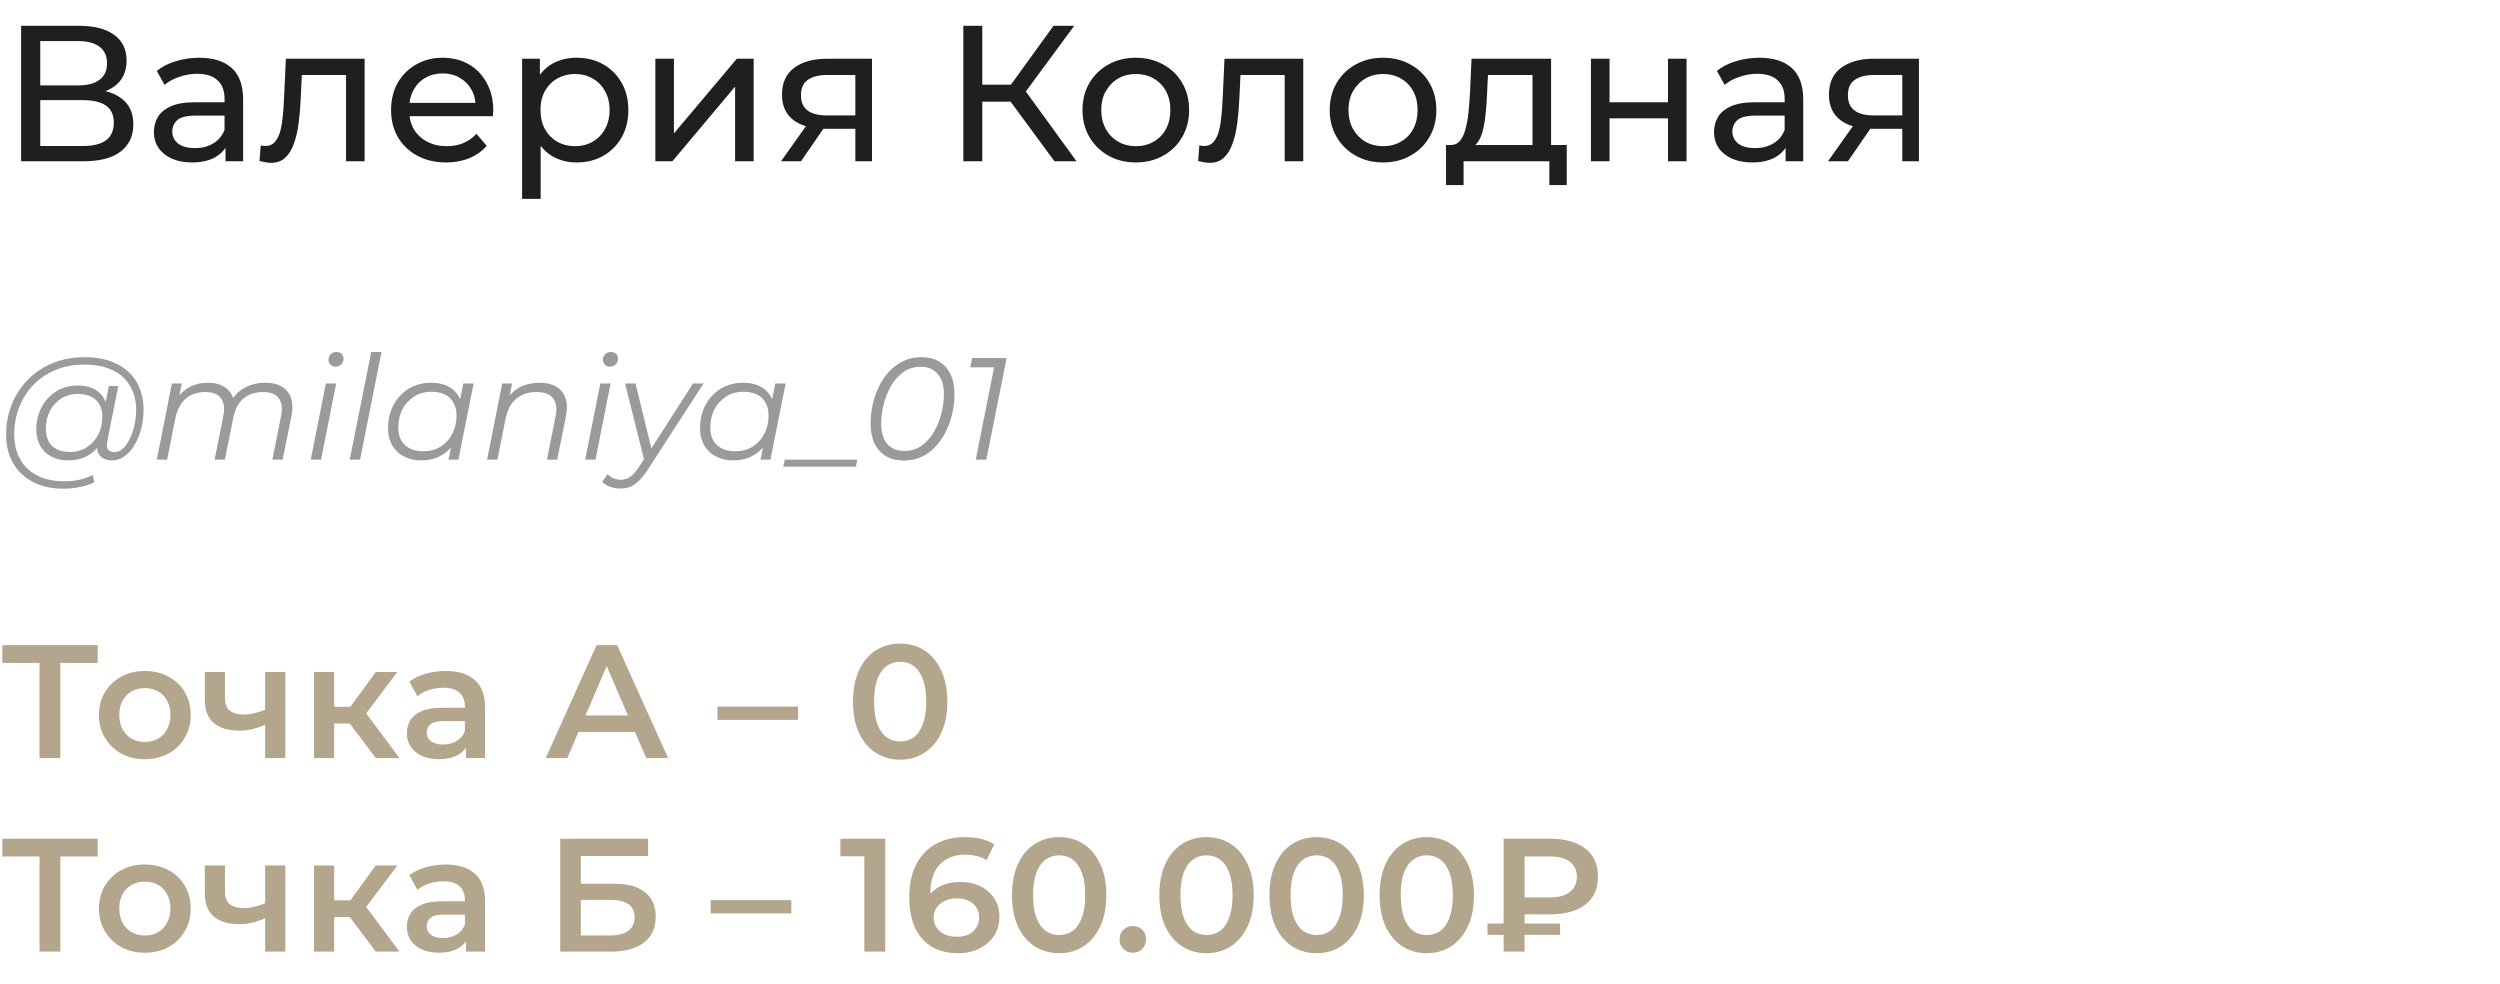 <?xml version="1.0" encoding="UTF-8"?> <svg xmlns="http://www.w3.org/2000/svg" width="310" height="122" viewBox="0 0 310 122" fill="none"><path d="M2.616 20V3.2H9.84C11.664 3.2 13.096 3.568 14.136 4.304C15.176 5.04 15.696 6.112 15.696 7.52C15.696 8.896 15.2 9.952 14.208 10.688C13.216 11.408 11.912 11.768 10.296 11.768L10.728 11.048C12.6 11.048 14.032 11.424 15.024 12.176C16.032 12.912 16.536 13.992 16.536 15.416C16.536 16.856 16.008 17.984 14.952 18.8C13.912 19.6 12.36 20 10.296 20H2.616ZM4.992 18.104H10.248C11.528 18.104 12.488 17.872 13.128 17.408C13.784 16.928 14.112 16.2 14.112 15.224C14.112 14.248 13.784 13.536 13.128 13.088C12.488 12.64 11.528 12.416 10.248 12.416H4.992V18.104ZM4.992 10.592H9.672C10.84 10.592 11.728 10.36 12.336 9.896C12.96 9.432 13.272 8.752 13.272 7.856C13.272 6.944 12.96 6.256 12.336 5.792C11.728 5.328 10.84 5.096 9.672 5.096H4.992V10.592ZM27.962 20V17.312L27.842 16.808V12.224C27.842 11.248 27.554 10.496 26.978 9.968C26.418 9.424 25.57 9.152 24.434 9.152C23.682 9.152 22.946 9.28 22.226 9.536C21.506 9.776 20.898 10.104 20.402 10.52L19.442 8.792C20.098 8.264 20.882 7.864 21.794 7.592C22.722 7.304 23.69 7.16 24.698 7.16C26.442 7.16 27.786 7.584 28.73 8.432C29.674 9.28 30.146 10.576 30.146 12.32V20H27.962ZM23.786 20.144C22.842 20.144 22.01 19.984 21.29 19.664C20.586 19.344 20.042 18.904 19.658 18.344C19.274 17.768 19.082 17.12 19.082 16.4C19.082 15.712 19.242 15.088 19.562 14.528C19.898 13.968 20.434 13.52 21.17 13.184C21.922 12.848 22.93 12.68 24.194 12.68H28.226V14.336H24.29C23.138 14.336 22.362 14.528 21.962 14.912C21.562 15.296 21.362 15.76 21.362 16.304C21.362 16.928 21.61 17.432 22.106 17.816C22.602 18.184 23.29 18.368 24.17 18.368C25.034 18.368 25.786 18.176 26.426 17.792C27.082 17.408 27.554 16.848 27.842 16.112L28.298 17.696C27.994 18.448 27.458 19.048 26.69 19.496C25.922 19.928 24.954 20.144 23.786 20.144ZM32.182 19.976L32.327 18.032C32.438 18.048 32.542 18.064 32.639 18.08C32.734 18.096 32.822 18.104 32.903 18.104C33.414 18.104 33.815 17.928 34.102 17.576C34.407 17.224 34.63 16.76 34.775 16.184C34.919 15.592 35.023 14.928 35.087 14.192C35.151 13.456 35.199 12.72 35.23 11.984L35.447 7.28H45.215V20H42.91V8.624L43.462 9.296H36.934L37.462 8.6L37.294 12.128C37.246 13.248 37.158 14.296 37.031 15.272C36.903 16.248 36.703 17.104 36.431 17.84C36.175 18.576 35.815 19.152 35.35 19.568C34.903 19.984 34.319 20.192 33.599 20.192C33.391 20.192 33.166 20.168 32.926 20.12C32.703 20.088 32.455 20.04 32.182 19.976ZM55.334 20.144C53.974 20.144 52.773 19.864 51.733 19.304C50.709 18.744 49.91 17.976 49.334 17C48.773 16.024 48.493 14.904 48.493 13.64C48.493 12.376 48.766 11.256 49.309 10.28C49.87 9.304 50.63 8.544 51.59 8C52.566 7.44 53.661 7.16 54.877 7.16C56.109 7.16 57.197 7.432 58.142 7.976C59.086 8.52 59.822 9.288 60.349 10.28C60.894 11.256 61.166 12.4 61.166 13.712C61.166 13.808 61.157 13.92 61.142 14.048C61.142 14.176 61.133 14.296 61.117 14.408H50.294V12.752H59.917L58.981 13.328C58.998 12.512 58.83 11.784 58.477 11.144C58.126 10.504 57.638 10.008 57.014 9.656C56.406 9.288 55.694 9.104 54.877 9.104C54.078 9.104 53.365 9.288 52.742 9.656C52.117 10.008 51.63 10.512 51.278 11.168C50.925 11.808 50.749 12.544 50.749 13.376V13.76C50.749 14.608 50.941 15.368 51.325 16.04C51.725 16.696 52.278 17.208 52.981 17.576C53.685 17.944 54.493 18.128 55.406 18.128C56.157 18.128 56.837 18 57.446 17.744C58.069 17.488 58.614 17.104 59.078 16.592L60.349 18.08C59.773 18.752 59.053 19.264 58.19 19.616C57.342 19.968 56.389 20.144 55.334 20.144ZM71.484 20.144C70.428 20.144 69.46 19.904 68.58 19.424C67.716 18.928 67.02 18.2 66.492 17.24C65.98 16.28 65.724 15.08 65.724 13.64C65.724 12.2 65.972 11 66.468 10.04C66.98 9.08 67.668 8.36 68.532 7.88C69.412 7.4 70.396 7.16 71.484 7.16C72.732 7.16 73.836 7.432 74.796 7.976C75.756 8.52 76.516 9.28 77.076 10.256C77.636 11.216 77.916 12.344 77.916 13.64C77.916 14.936 77.636 16.072 77.076 17.048C76.516 18.024 75.756 18.784 74.796 19.328C73.836 19.872 72.732 20.144 71.484 20.144ZM64.74 24.656V7.28H66.948V10.712L66.804 13.664L67.044 16.616V24.656H64.74ZM71.292 18.128C72.108 18.128 72.836 17.944 73.476 17.576C74.132 17.208 74.644 16.688 75.012 16.016C75.396 15.328 75.588 14.536 75.588 13.64C75.588 12.728 75.396 11.944 75.012 11.288C74.644 10.616 74.132 10.096 73.476 9.728C72.836 9.36 72.108 9.176 71.292 9.176C70.492 9.176 69.764 9.36 69.108 9.728C68.468 10.096 67.956 10.616 67.572 11.288C67.204 11.944 67.02 12.728 67.02 13.64C67.02 14.536 67.204 15.328 67.572 16.016C67.956 16.688 68.468 17.208 69.108 17.576C69.764 17.944 70.492 18.128 71.292 18.128ZM81.263 20V7.28H83.567V16.544L91.367 7.28H93.455V20H91.151V10.736L83.375 20H81.263ZM106.063 20V15.536L106.423 15.968H102.367C100.671 15.968 99.343 15.608 98.383 14.888C97.439 14.168 96.967 13.12 96.967 11.744C96.967 10.272 97.471 9.16 98.479 8.408C99.503 7.656 100.863 7.28 102.559 7.28H108.127V20H106.063ZM96.847 20L100.303 15.128H102.679L99.319 20H96.847ZM106.063 14.816V8.648L106.423 9.296H102.631C101.575 9.296 100.759 9.496 100.183 9.896C99.607 10.28 99.319 10.92 99.319 11.816C99.319 13.48 100.391 14.312 102.535 14.312H106.423L106.063 14.816ZM130.756 20L124.66 11.72L126.604 10.52L133.492 20H130.756ZM119.452 20V3.2H121.804V20H119.452ZM121.084 12.608V10.496H126.532V12.608H121.084ZM126.82 11.864L124.612 11.528L130.636 3.2H133.204L126.82 11.864ZM140.852 20.144C139.572 20.144 138.436 19.864 137.444 19.304C136.452 18.744 135.668 17.976 135.092 17C134.516 16.008 134.228 14.888 134.228 13.64C134.228 12.376 134.516 11.256 135.092 10.28C135.668 9.304 136.452 8.544 137.444 8C138.436 7.44 139.572 7.16 140.852 7.16C142.116 7.16 143.244 7.44 144.236 8C145.244 8.544 146.028 9.304 146.588 10.28C147.164 11.24 147.452 12.36 147.452 13.64C147.452 14.904 147.164 16.024 146.588 17C146.028 17.976 145.244 18.744 144.236 19.304C143.244 19.864 142.116 20.144 140.852 20.144ZM140.852 18.128C141.668 18.128 142.396 17.944 143.036 17.576C143.692 17.208 144.204 16.688 144.572 16.016C144.94 15.328 145.124 14.536 145.124 13.64C145.124 12.728 144.94 11.944 144.572 11.288C144.204 10.616 143.692 10.096 143.036 9.728C142.396 9.36 141.668 9.176 140.852 9.176C140.036 9.176 139.308 9.36 138.668 9.728C138.028 10.096 137.516 10.616 137.132 11.288C136.748 11.944 136.556 12.728 136.556 13.64C136.556 14.536 136.748 15.328 137.132 16.016C137.516 16.688 138.028 17.208 138.668 17.576C139.308 17.944 140.036 18.128 140.852 18.128ZM148.573 19.976L148.717 18.032C148.829 18.048 148.933 18.064 149.029 18.08C149.125 18.096 149.213 18.104 149.293 18.104C149.805 18.104 150.205 17.928 150.493 17.576C150.797 17.224 151.021 16.76 151.165 16.184C151.309 15.592 151.413 14.928 151.477 14.192C151.541 13.456 151.589 12.72 151.621 11.984L151.837 7.28H161.605V20H159.301V8.624L159.853 9.296H153.325L153.853 8.6L153.685 12.128C153.637 13.248 153.549 14.296 153.421 15.272C153.293 16.248 153.093 17.104 152.821 17.84C152.565 18.576 152.205 19.152 151.741 19.568C151.293 19.984 150.709 20.192 149.989 20.192C149.781 20.192 149.557 20.168 149.317 20.12C149.093 20.088 148.845 20.04 148.573 19.976ZM171.508 20.144C170.228 20.144 169.092 19.864 168.1 19.304C167.108 18.744 166.324 17.976 165.748 17C165.172 16.008 164.884 14.888 164.884 13.64C164.884 12.376 165.172 11.256 165.748 10.28C166.324 9.304 167.108 8.544 168.1 8C169.092 7.44 170.228 7.16 171.508 7.16C172.772 7.16 173.9 7.44 174.892 8C175.9 8.544 176.684 9.304 177.244 10.28C177.82 11.24 178.108 12.36 178.108 13.64C178.108 14.904 177.82 16.024 177.244 17C176.684 17.976 175.9 18.744 174.892 19.304C173.9 19.864 172.772 20.144 171.508 20.144ZM171.508 18.128C172.324 18.128 173.052 17.944 173.692 17.576C174.348 17.208 174.86 16.688 175.228 16.016C175.596 15.328 175.78 14.536 175.78 13.64C175.78 12.728 175.596 11.944 175.228 11.288C174.86 10.616 174.348 10.096 173.692 9.728C173.052 9.36 172.324 9.176 171.508 9.176C170.692 9.176 169.964 9.36 169.324 9.728C168.684 10.096 168.172 10.616 167.788 11.288C167.404 11.944 167.212 12.728 167.212 13.64C167.212 14.536 167.404 15.328 167.788 16.016C168.172 16.688 168.684 17.208 169.324 17.576C169.964 17.944 170.692 18.128 171.508 18.128ZM190.029 18.92V9.296H184.509L184.389 11.744C184.357 12.544 184.301 13.32 184.221 14.072C184.157 14.808 184.045 15.488 183.885 16.112C183.741 16.736 183.525 17.248 183.237 17.648C182.949 18.048 182.565 18.296 182.085 18.392L179.805 17.984C180.301 18 180.701 17.84 181.005 17.504C181.309 17.152 181.541 16.672 181.701 16.064C181.877 15.456 182.005 14.768 182.085 14C182.165 13.216 182.229 12.408 182.277 11.576L182.469 7.28H192.333V18.92H190.029ZM179.301 22.952V17.984H194.277V22.952H192.117V20H181.485V22.952H179.301ZM197.279 20V7.28H199.583V12.68H206.831V7.28H209.135V20H206.831V14.672H199.583V20H197.279ZM221.415 20V17.312L221.295 16.808V12.224C221.295 11.248 221.007 10.496 220.431 9.968C219.871 9.424 219.023 9.152 217.887 9.152C217.135 9.152 216.399 9.28 215.679 9.536C214.959 9.776 214.351 10.104 213.855 10.52L212.895 8.792C213.551 8.264 214.335 7.864 215.247 7.592C216.175 7.304 217.143 7.16 218.151 7.16C219.895 7.16 221.239 7.584 222.183 8.432C223.127 9.28 223.599 10.576 223.599 12.32V20H221.415ZM217.239 20.144C216.295 20.144 215.463 19.984 214.743 19.664C214.039 19.344 213.495 18.904 213.111 18.344C212.727 17.768 212.535 17.12 212.535 16.4C212.535 15.712 212.695 15.088 213.015 14.528C213.351 13.968 213.887 13.52 214.623 13.184C215.375 12.848 216.383 12.68 217.647 12.68H221.679V14.336H217.743C216.591 14.336 215.815 14.528 215.415 14.912C215.015 15.296 214.815 15.76 214.815 16.304C214.815 16.928 215.063 17.432 215.559 17.816C216.055 18.184 216.743 18.368 217.623 18.368C218.487 18.368 219.239 18.176 219.879 17.792C220.535 17.408 221.007 16.848 221.295 16.112L221.751 17.696C221.447 18.448 220.911 19.048 220.143 19.496C219.375 19.928 218.407 20.144 217.239 20.144ZM235.884 20V15.536L236.244 15.968H232.188C230.492 15.968 229.164 15.608 228.204 14.888C227.26 14.168 226.788 13.12 226.788 11.744C226.788 10.272 227.292 9.16 228.3 8.408C229.324 7.656 230.684 7.28 232.38 7.28H237.948V20H235.884ZM226.668 20L230.124 15.128H232.5L229.14 20H226.668ZM235.884 14.816V8.648L236.244 9.296H232.452C231.396 9.296 230.58 9.496 230.004 9.896C229.428 10.28 229.14 10.92 229.14 11.816C229.14 13.48 230.212 14.312 232.356 14.312H236.244L235.884 14.816Z" fill="#1F1F1F"></path><path d="M7.902 60.6C6.414 60.6 5.136 60.318 4.068 59.754C3 59.19 2.178 58.404 1.602 57.396C1.038 56.388 0.756 55.224 0.756 53.904C0.756 52.596 0.984 51.36 1.44 50.196C1.896 49.032 2.55 48.012 3.402 47.136C4.254 46.248 5.28 45.552 6.48 45.048C7.68 44.544 9.024 44.292 10.512 44.292C12.072 44.292 13.392 44.568 14.472 45.12C15.564 45.66 16.392 46.422 16.956 47.406C17.52 48.378 17.802 49.518 17.802 50.826C17.802 51.654 17.7 52.446 17.496 53.202C17.304 53.946 17.028 54.612 16.668 55.2C16.32 55.776 15.906 56.238 15.426 56.586C14.958 56.922 14.448 57.09 13.896 57.09C13.236 57.09 12.738 56.898 12.402 56.514C12.066 56.13 11.97 55.614 12.114 54.966L12.384 53.67L12.816 52.518L12.942 50.628L13.5 47.874H14.67L13.302 54.714C13.206 55.194 13.242 55.542 13.41 55.758C13.578 55.962 13.836 56.064 14.184 56.064C14.568 56.064 14.922 55.914 15.246 55.614C15.57 55.314 15.852 54.912 16.092 54.408C16.344 53.904 16.536 53.346 16.668 52.734C16.812 52.122 16.884 51.492 16.884 50.844C16.884 49.716 16.638 48.732 16.146 47.892C15.666 47.04 14.946 46.38 13.986 45.912C13.026 45.444 11.832 45.21 10.404 45.21C9.096 45.21 7.908 45.438 6.84 45.894C5.784 46.338 4.878 46.956 4.122 47.748C3.366 48.54 2.784 49.464 2.376 50.52C1.968 51.564 1.764 52.674 1.764 53.85C1.764 55.002 1.998 56.016 2.466 56.892C2.946 57.768 3.648 58.452 4.572 58.944C5.508 59.436 6.648 59.682 7.992 59.682C8.64 59.682 9.264 59.616 9.864 59.484C10.464 59.352 11.01 59.16 11.502 58.908L11.7 59.808C11.184 60.06 10.59 60.252 9.918 60.384C9.258 60.528 8.586 60.6 7.902 60.6ZM8.424 57.09C7.656 57.09 6.972 56.934 6.372 56.622C5.784 56.31 5.322 55.866 4.986 55.29C4.662 54.714 4.5 54.036 4.5 53.256C4.5 52.488 4.626 51.774 4.878 51.114C5.13 50.454 5.484 49.878 5.94 49.386C6.396 48.882 6.936 48.492 7.56 48.216C8.184 47.94 8.874 47.802 9.63 47.802C10.842 47.802 11.772 48.132 12.42 48.792C13.068 49.44 13.398 50.364 13.41 51.564C13.422 52.584 13.23 53.514 12.834 54.354C12.438 55.182 11.868 55.848 11.124 56.352C10.38 56.844 9.48 57.09 8.424 57.09ZM8.676 56.046C9.456 56.046 10.146 55.854 10.746 55.47C11.346 55.086 11.82 54.57 12.168 53.922C12.516 53.262 12.69 52.518 12.69 51.69C12.69 50.778 12.42 50.076 11.88 49.584C11.34 49.092 10.596 48.846 9.648 48.846C8.892 48.846 8.214 49.032 7.614 49.404C7.014 49.776 6.54 50.292 6.192 50.952C5.856 51.6 5.688 52.344 5.688 53.184C5.688 54.096 5.952 54.804 6.48 55.308C7.008 55.8 7.74 56.046 8.676 56.046ZM32.908 47.46C33.76 47.46 34.45 47.628 34.978 47.964C35.518 48.288 35.89 48.762 36.094 49.386C36.298 50.01 36.31 50.754 36.13 51.618L35.05 57H33.772L34.852 51.6C35.044 50.664 34.954 49.932 34.582 49.404C34.222 48.876 33.562 48.612 32.602 48.612C31.654 48.612 30.856 48.876 30.208 49.404C29.572 49.932 29.146 50.724 28.93 51.78L27.886 57H26.608L27.688 51.6C27.88 50.664 27.79 49.932 27.418 49.404C27.046 48.876 26.386 48.612 25.438 48.612C24.466 48.612 23.662 48.888 23.026 49.44C22.39 49.992 21.958 50.82 21.73 51.924L20.722 57H19.444L21.316 47.55H22.54L22 50.268L21.73 49.8C22.186 48.984 22.762 48.39 23.458 48.018C24.154 47.646 24.94 47.46 25.816 47.46C26.476 47.46 27.04 47.574 27.508 47.802C27.988 48.018 28.36 48.342 28.624 48.774C28.9 49.194 29.05 49.698 29.074 50.286L28.408 50.142C28.876 49.242 29.494 48.57 30.262 48.126C31.042 47.682 31.924 47.46 32.908 47.46ZM38.533 57L40.406 47.55H41.684L39.812 57H38.533ZM41.593 45.462C41.342 45.462 41.132 45.378 40.964 45.21C40.807 45.042 40.73 44.844 40.73 44.616C40.73 44.352 40.819 44.124 40.999 43.932C41.191 43.74 41.431 43.644 41.719 43.644C41.971 43.644 42.181 43.722 42.349 43.878C42.517 44.034 42.602 44.232 42.602 44.472C42.602 44.76 42.505 45 42.313 45.192C42.121 45.372 41.882 45.462 41.593 45.462ZM43.367 57L46.032 43.644H47.309L44.645 57H43.367ZM52.233 57.09C51.429 57.09 50.715 56.928 50.092 56.604C49.468 56.28 48.981 55.818 48.633 55.218C48.285 54.618 48.111 53.904 48.111 53.076C48.111 52.272 48.243 51.528 48.508 50.844C48.772 50.16 49.144 49.566 49.623 49.062C50.103 48.546 50.667 48.15 51.316 47.874C51.975 47.598 52.69 47.46 53.458 47.46C54.285 47.46 54.987 47.61 55.563 47.91C56.139 48.198 56.584 48.624 56.895 49.188C57.208 49.74 57.364 50.412 57.364 51.204C57.364 52.344 57.154 53.358 56.733 54.246C56.313 55.134 55.719 55.83 54.952 56.334C54.184 56.838 53.278 57.09 52.233 57.09ZM52.504 55.956C53.295 55.956 53.998 55.77 54.609 55.398C55.233 55.014 55.719 54.486 56.068 53.814C56.428 53.142 56.608 52.38 56.608 51.528C56.608 50.592 56.331 49.866 55.779 49.35C55.239 48.834 54.477 48.576 53.493 48.576C52.714 48.576 52.011 48.768 51.388 49.152C50.764 49.536 50.272 50.064 49.911 50.736C49.563 51.396 49.389 52.158 49.389 53.022C49.389 53.946 49.66 54.666 50.2 55.182C50.752 55.698 51.52 55.956 52.504 55.956ZM55.617 57L56.157 54.282L56.697 52.374L56.877 50.394L57.453 47.55H58.731L56.842 57H55.617ZM66.899 47.46C67.751 47.46 68.447 47.628 68.987 47.964C69.539 48.288 69.917 48.762 70.121 49.386C70.337 50.01 70.355 50.754 70.175 51.618L69.095 57H67.817L68.897 51.6C69.089 50.664 68.987 49.932 68.591 49.404C68.207 48.876 67.523 48.612 66.539 48.612C65.531 48.612 64.691 48.888 64.019 49.44C63.359 49.992 62.915 50.82 62.687 51.924L61.679 57H60.401L62.273 47.55H63.497L62.957 50.268L62.687 49.8C63.143 48.984 63.731 48.39 64.451 48.018C65.183 47.646 65.999 47.46 66.899 47.46ZM72.565 57L74.437 47.55H75.715L73.843 57H72.565ZM75.625 45.462C75.373 45.462 75.163 45.378 74.995 45.21C74.839 45.042 74.761 44.844 74.761 44.616C74.761 44.352 74.851 44.124 75.031 43.932C75.223 43.74 75.463 43.644 75.751 43.644C76.003 43.644 76.213 43.722 76.381 43.878C76.549 44.034 76.633 44.232 76.633 44.472C76.633 44.76 76.537 45 76.345 45.192C76.153 45.372 75.913 45.462 75.625 45.462ZM76.913 60.582C76.469 60.582 76.043 60.504 75.635 60.348C75.227 60.204 74.903 60 74.663 59.736L75.347 58.8C75.551 59.016 75.791 59.184 76.067 59.304C76.343 59.424 76.655 59.484 77.003 59.484C77.411 59.484 77.783 59.37 78.119 59.142C78.467 58.926 78.827 58.53 79.199 57.954L80.153 56.496L80.315 56.316L85.931 47.55H87.245L80.333 58.224C79.937 58.824 79.565 59.292 79.217 59.628C78.869 59.976 78.509 60.222 78.137 60.366C77.777 60.51 77.369 60.582 76.913 60.582ZM79.937 57.27L77.507 47.55H78.803L80.927 56.226L79.937 57.27ZM90.923 57.09C90.119 57.09 89.405 56.928 88.781 56.604C88.157 56.28 87.671 55.818 87.323 55.218C86.975 54.618 86.801 53.904 86.801 53.076C86.801 52.272 86.933 51.528 87.197 50.844C87.461 50.16 87.833 49.566 88.313 49.062C88.793 48.546 89.357 48.15 90.005 47.874C90.665 47.598 91.379 47.46 92.147 47.46C92.975 47.46 93.677 47.61 94.253 47.91C94.829 48.198 95.273 48.624 95.585 49.188C95.897 49.74 96.053 50.412 96.053 51.204C96.053 52.344 95.843 53.358 95.423 54.246C95.003 55.134 94.409 55.83 93.641 56.334C92.873 56.838 91.967 57.09 90.923 57.09ZM91.193 55.956C91.985 55.956 92.687 55.77 93.299 55.398C93.923 55.014 94.409 54.486 94.757 53.814C95.117 53.142 95.297 52.38 95.297 51.528C95.297 50.592 95.021 49.866 94.469 49.35C93.929 48.834 93.167 48.576 92.183 48.576C91.403 48.576 90.701 48.768 90.077 49.152C89.453 49.536 88.961 50.064 88.601 50.736C88.253 51.396 88.079 52.158 88.079 53.022C88.079 53.946 88.349 54.666 88.889 55.182C89.441 55.698 90.209 55.956 91.193 55.956ZM94.307 57L94.847 54.282L95.387 52.374L95.567 50.394L96.143 47.55H97.421L95.531 57H94.307ZM97.128 57.864L97.308 57H106.308L106.128 57.864H97.128ZM112.059 57.108C111.207 57.108 110.475 56.928 109.863 56.568C109.251 56.208 108.777 55.686 108.441 55.002C108.117 54.318 107.955 53.502 107.955 52.554C107.955 51.486 108.099 50.46 108.387 49.476C108.687 48.48 109.107 47.592 109.647 46.812C110.199 46.032 110.859 45.42 111.627 44.976C112.407 44.52 113.283 44.292 114.255 44.292C115.119 44.292 115.851 44.472 116.451 44.832C117.063 45.192 117.531 45.714 117.855 46.398C118.191 47.07 118.359 47.886 118.359 48.846C118.359 49.914 118.209 50.946 117.909 51.942C117.621 52.926 117.201 53.808 116.649 54.588C116.109 55.368 115.449 55.986 114.669 56.442C113.901 56.886 113.031 57.108 112.059 57.108ZM112.167 55.92C112.947 55.92 113.637 55.71 114.237 55.29C114.849 54.87 115.359 54.312 115.767 53.616C116.187 52.92 116.505 52.158 116.721 51.33C116.937 50.502 117.045 49.68 117.045 48.864C117.045 47.772 116.787 46.938 116.271 46.362C115.767 45.774 115.059 45.48 114.147 45.48C113.367 45.48 112.671 45.69 112.059 46.11C111.459 46.53 110.949 47.088 110.529 47.784C110.121 48.48 109.809 49.242 109.593 50.07C109.377 50.898 109.269 51.72 109.269 52.536C109.269 53.628 109.521 54.468 110.025 55.056C110.541 55.632 111.255 55.92 112.167 55.92ZM120.989 57L123.383 44.994L123.851 45.552H120.305L120.539 44.4H124.823L122.303 57H120.989Z" fill="#9A9A9A"></path><path d="M4.9 94V81.56L5.52 82.2H0.28V80H12.12V82.2H6.88L7.48 81.56V94H4.9ZM17.949 94.14C16.855 94.14 15.882 93.907 15.029 93.44C14.175 92.96 13.502 92.307 13.009 91.48C12.515 90.653 12.269 89.713 12.269 88.66C12.269 87.593 12.515 86.653 13.009 85.84C13.502 85.013 14.175 84.367 15.029 83.9C15.882 83.433 16.855 83.2 17.949 83.2C19.055 83.2 20.035 83.433 20.889 83.9C21.755 84.367 22.429 85.007 22.909 85.82C23.402 86.633 23.649 87.58 23.649 88.66C23.649 89.713 23.402 90.653 22.909 91.48C22.429 92.307 21.755 92.96 20.889 93.44C20.035 93.907 19.055 94.14 17.949 94.14ZM17.949 92C18.562 92 19.109 91.867 19.589 91.6C20.069 91.333 20.442 90.947 20.709 90.44C20.989 89.933 21.129 89.34 21.129 88.66C21.129 87.967 20.989 87.373 20.709 86.88C20.442 86.373 20.069 85.987 19.589 85.72C19.109 85.453 18.569 85.32 17.969 85.32C17.355 85.32 16.809 85.453 16.329 85.72C15.862 85.987 15.489 86.373 15.209 86.88C14.929 87.373 14.789 87.967 14.789 88.66C14.789 89.34 14.929 89.933 15.209 90.44C15.489 90.947 15.862 91.333 16.329 91.6C16.809 91.867 17.349 92 17.949 92ZM33.058 89.78C32.552 90.02 32.012 90.22 31.438 90.38C30.878 90.527 30.285 90.6 29.658 90.6C28.312 90.6 27.265 90.287 26.518 89.66C25.772 89.033 25.398 88.06 25.398 86.74V83.32H27.898V86.58C27.898 87.287 28.098 87.8 28.498 88.12C28.912 88.44 29.478 88.6 30.198 88.6C30.678 88.6 31.158 88.54 31.638 88.42C32.118 88.3 32.592 88.133 33.058 87.92V89.78ZM32.878 94V83.32H35.378V94H32.878ZM46.6 94L42.74 88.88L44.78 87.62L49.54 94H46.6ZM38.94 94V83.32H41.44V94H38.94ZM40.7 89.72V87.64H44.32V89.72H40.7ZM45.02 88.96L42.68 88.68L46.6 83.32H49.28L45.02 88.96ZM57.788 94V91.84L57.648 91.38V87.6C57.648 86.867 57.428 86.3 56.988 85.9C56.548 85.487 55.882 85.28 54.988 85.28C54.388 85.28 53.795 85.373 53.208 85.56C52.635 85.747 52.148 86.007 51.748 86.34L50.768 84.52C51.342 84.08 52.022 83.753 52.808 83.54C53.608 83.313 54.435 83.2 55.288 83.2C56.835 83.2 58.028 83.573 58.868 84.32C59.721 85.053 60.148 86.193 60.148 87.74V94H57.788ZM54.428 94.14C53.628 94.14 52.928 94.007 52.328 93.74C51.728 93.46 51.261 93.08 50.928 92.6C50.608 92.107 50.448 91.553 50.448 90.94C50.448 90.34 50.588 89.8 50.868 89.32C51.161 88.84 51.635 88.46 52.288 88.18C52.941 87.9 53.808 87.76 54.888 87.76H57.988V89.42H55.068C54.215 89.42 53.642 89.56 53.348 89.84C53.055 90.107 52.908 90.44 52.908 90.84C52.908 91.293 53.088 91.653 53.448 91.92C53.808 92.187 54.308 92.32 54.948 92.32C55.562 92.32 56.108 92.18 56.588 91.9C57.081 91.62 57.435 91.207 57.648 90.66L58.068 92.16C57.828 92.787 57.395 93.273 56.768 93.62C56.155 93.967 55.375 94.14 54.428 94.14ZM67.669 94L73.969 80H76.529L82.849 94H80.129L74.709 81.38H75.749L70.349 94H67.669ZM70.569 90.76L71.269 88.72H78.829L79.529 90.76H70.569ZM88.963 89.26V87.62H98.963V89.26H88.963ZM111.611 94.2C110.504 94.2 109.504 93.92 108.611 93.36C107.731 92.8 107.037 91.987 106.531 90.92C106.024 89.84 105.771 88.533 105.771 87C105.771 85.467 106.024 84.167 106.531 83.1C107.037 82.02 107.731 81.2 108.611 80.64C109.504 80.08 110.504 79.8 111.611 79.8C112.731 79.8 113.731 80.08 114.611 80.64C115.491 81.2 116.184 82.02 116.691 83.1C117.211 84.167 117.471 85.467 117.471 87C117.471 88.533 117.211 89.84 116.691 90.92C116.184 91.987 115.491 92.8 114.611 93.36C113.731 93.92 112.731 94.2 111.611 94.2ZM111.611 91.94C112.264 91.94 112.831 91.767 113.311 91.42C113.791 91.06 114.164 90.513 114.431 89.78C114.711 89.047 114.851 88.12 114.851 87C114.851 85.867 114.711 84.94 114.431 84.22C114.164 83.487 113.791 82.947 113.311 82.6C112.831 82.24 112.264 82.06 111.611 82.06C110.984 82.06 110.424 82.24 109.931 82.6C109.451 82.947 109.071 83.487 108.791 84.22C108.524 84.94 108.391 85.867 108.391 87C108.391 88.12 108.524 89.047 108.791 89.78C109.071 90.513 109.451 91.06 109.931 91.42C110.424 91.767 110.984 91.94 111.611 91.94ZM4.9 118V105.56L5.52 106.2H0.28V104H12.12V106.2H6.88L7.48 105.56V118H4.9ZM17.949 118.14C16.855 118.14 15.882 117.907 15.029 117.44C14.175 116.96 13.502 116.307 13.009 115.48C12.515 114.653 12.269 113.713 12.269 112.66C12.269 111.593 12.515 110.653 13.009 109.84C13.502 109.013 14.175 108.367 15.029 107.9C15.882 107.433 16.855 107.2 17.949 107.2C19.055 107.2 20.035 107.433 20.889 107.9C21.755 108.367 22.429 109.007 22.909 109.82C23.402 110.633 23.649 111.58 23.649 112.66C23.649 113.713 23.402 114.653 22.909 115.48C22.429 116.307 21.755 116.96 20.889 117.44C20.035 117.907 19.055 118.14 17.949 118.14ZM17.949 116C18.562 116 19.109 115.867 19.589 115.6C20.069 115.333 20.442 114.947 20.709 114.44C20.989 113.933 21.129 113.34 21.129 112.66C21.129 111.967 20.989 111.373 20.709 110.88C20.442 110.373 20.069 109.987 19.589 109.72C19.109 109.453 18.569 109.32 17.969 109.32C17.355 109.32 16.809 109.453 16.329 109.72C15.862 109.987 15.489 110.373 15.209 110.88C14.929 111.373 14.789 111.967 14.789 112.66C14.789 113.34 14.929 113.933 15.209 114.44C15.489 114.947 15.862 115.333 16.329 115.6C16.809 115.867 17.349 116 17.949 116ZM33.058 113.78C32.552 114.02 32.012 114.22 31.438 114.38C30.878 114.527 30.285 114.6 29.658 114.6C28.312 114.6 27.265 114.287 26.518 113.66C25.772 113.033 25.398 112.06 25.398 110.74V107.32H27.898V110.58C27.898 111.287 28.098 111.8 28.498 112.12C28.912 112.44 29.478 112.6 30.198 112.6C30.678 112.6 31.158 112.54 31.638 112.42C32.118 112.3 32.592 112.133 33.058 111.92V113.78ZM32.878 118V107.32H35.378V118H32.878ZM46.6 118L42.74 112.88L44.78 111.62L49.54 118H46.6ZM38.94 118V107.32H41.44V118H38.94ZM40.7 113.72V111.64H44.32V113.72H40.7ZM45.02 112.96L42.68 112.68L46.6 107.32H49.28L45.02 112.96ZM57.788 118V115.84L57.648 115.38V111.6C57.648 110.867 57.428 110.3 56.988 109.9C56.548 109.487 55.882 109.28 54.988 109.28C54.388 109.28 53.795 109.373 53.208 109.56C52.635 109.747 52.148 110.007 51.748 110.34L50.768 108.52C51.342 108.08 52.022 107.753 52.808 107.54C53.608 107.313 54.435 107.2 55.288 107.2C56.835 107.2 58.028 107.573 58.868 108.32C59.721 109.053 60.148 110.193 60.148 111.74V118H57.788ZM54.428 118.14C53.628 118.14 52.928 118.007 52.328 117.74C51.728 117.46 51.261 117.08 50.928 116.6C50.608 116.107 50.448 115.553 50.448 114.94C50.448 114.34 50.588 113.8 50.868 113.32C51.161 112.84 51.635 112.46 52.288 112.18C52.941 111.9 53.808 111.76 54.888 111.76H57.988V113.42H55.068C54.215 113.42 53.642 113.56 53.348 113.84C53.055 114.107 52.908 114.44 52.908 114.84C52.908 115.293 53.088 115.653 53.448 115.92C53.808 116.187 54.308 116.32 54.948 116.32C55.562 116.32 56.108 116.18 56.588 115.9C57.081 115.62 57.435 115.207 57.648 114.66L58.068 116.16C57.828 116.787 57.395 117.273 56.768 117.62C56.155 117.967 55.375 118.14 54.428 118.14ZM69.469 118V104H80.369V106.14H72.029V109.58H76.169C77.849 109.58 79.122 109.933 79.989 110.64C80.869 111.333 81.309 112.347 81.309 113.68C81.309 115.053 80.822 116.12 79.849 116.88C78.889 117.627 77.529 118 75.769 118H69.469ZM72.029 116H75.629C76.629 116 77.389 115.807 77.909 115.42C78.429 115.033 78.689 114.473 78.689 113.74C78.689 112.3 77.669 111.58 75.629 111.58H72.029V116ZM88.123 113.26V111.62H98.123V113.26H88.123ZM107.171 118V105L108.311 106.18H104.211V104H109.771V118H107.171ZM118.808 118.2C117.541 118.2 116.455 117.933 115.548 117.4C114.641 116.853 113.948 116.067 113.468 115.04C112.988 114.013 112.748 112.747 112.748 111.24C112.748 109.64 113.035 108.287 113.608 107.18C114.195 106.073 115.001 105.233 116.028 104.66C117.068 104.087 118.261 103.8 119.608 103.8C120.315 103.8 120.988 103.873 121.628 104.02C122.281 104.167 122.835 104.393 123.288 104.7L122.328 106.66C121.941 106.407 121.521 106.233 121.068 106.14C120.628 106.033 120.161 105.98 119.668 105.98C118.348 105.98 117.301 106.387 116.528 107.2C115.755 108.013 115.368 109.213 115.368 110.8C115.368 111.053 115.375 111.353 115.388 111.7C115.401 112.033 115.448 112.373 115.528 112.72L114.728 111.84C114.968 111.293 115.295 110.84 115.708 110.48C116.135 110.107 116.635 109.827 117.208 109.64C117.795 109.453 118.428 109.36 119.108 109.36C120.028 109.36 120.848 109.54 121.568 109.9C122.288 110.247 122.861 110.747 123.288 111.4C123.715 112.04 123.928 112.793 123.928 113.66C123.928 114.58 123.701 115.38 123.248 116.06C122.795 116.74 122.181 117.267 121.408 117.64C120.635 118.013 119.768 118.2 118.808 118.2ZM118.668 116.16C119.201 116.16 119.675 116.067 120.088 115.88C120.501 115.68 120.821 115.4 121.048 115.04C121.288 114.68 121.408 114.26 121.408 113.78C121.408 113.047 121.155 112.467 120.648 112.04C120.141 111.613 119.461 111.4 118.608 111.4C118.048 111.4 117.555 111.507 117.128 111.72C116.715 111.92 116.381 112.2 116.128 112.56C115.888 112.92 115.768 113.333 115.768 113.8C115.768 114.227 115.881 114.62 116.108 114.98C116.335 115.34 116.661 115.627 117.088 115.84C117.528 116.053 118.055 116.16 118.668 116.16ZM131.327 118.2C130.22 118.2 129.22 117.92 128.327 117.36C127.447 116.8 126.754 115.987 126.247 114.92C125.74 113.84 125.487 112.533 125.487 111C125.487 109.467 125.74 108.167 126.247 107.1C126.754 106.02 127.447 105.2 128.327 104.64C129.22 104.08 130.22 103.8 131.327 103.8C132.447 103.8 133.447 104.08 134.327 104.64C135.207 105.2 135.9 106.02 136.407 107.1C136.927 108.167 137.187 109.467 137.187 111C137.187 112.533 136.927 113.84 136.407 114.92C135.9 115.987 135.207 116.8 134.327 117.36C133.447 117.92 132.447 118.2 131.327 118.2ZM131.327 115.94C131.98 115.94 132.547 115.767 133.027 115.42C133.507 115.06 133.88 114.513 134.147 113.78C134.427 113.047 134.567 112.12 134.567 111C134.567 109.867 134.427 108.94 134.147 108.22C133.88 107.487 133.507 106.947 133.027 106.6C132.547 106.24 131.98 106.06 131.327 106.06C130.7 106.06 130.14 106.24 129.647 106.6C129.167 106.947 128.787 107.487 128.507 108.22C128.24 108.94 128.107 109.867 128.107 111C128.107 112.12 128.24 113.047 128.507 113.78C128.787 114.513 129.167 115.06 129.647 115.42C130.14 115.767 130.7 115.94 131.327 115.94ZM140.47 118.14C140.016 118.14 139.63 117.987 139.31 117.68C138.99 117.36 138.83 116.96 138.83 116.48C138.83 115.973 138.99 115.573 139.31 115.28C139.63 114.973 140.016 114.82 140.47 114.82C140.923 114.82 141.31 114.973 141.63 115.28C141.95 115.573 142.11 115.973 142.11 116.48C142.11 116.96 141.95 117.36 141.63 117.68C141.31 117.987 140.923 118.14 140.47 118.14ZM149.598 118.2C148.491 118.2 147.491 117.92 146.598 117.36C145.718 116.8 145.025 115.987 144.518 114.92C144.011 113.84 143.758 112.533 143.758 111C143.758 109.467 144.011 108.167 144.518 107.1C145.025 106.02 145.718 105.2 146.598 104.64C147.491 104.08 148.491 103.8 149.598 103.8C150.718 103.8 151.718 104.08 152.598 104.64C153.478 105.2 154.171 106.02 154.678 107.1C155.198 108.167 155.458 109.467 155.458 111C155.458 112.533 155.198 113.84 154.678 114.92C154.171 115.987 153.478 116.8 152.598 117.36C151.718 117.92 150.718 118.2 149.598 118.2ZM149.598 115.94C150.251 115.94 150.818 115.767 151.298 115.42C151.778 115.06 152.151 114.513 152.418 113.78C152.698 113.047 152.838 112.12 152.838 111C152.838 109.867 152.698 108.94 152.418 108.22C152.151 107.487 151.778 106.947 151.298 106.6C150.818 106.24 150.251 106.06 149.598 106.06C148.971 106.06 148.411 106.24 147.918 106.6C147.438 106.947 147.058 107.487 146.778 108.22C146.511 108.94 146.378 109.867 146.378 111C146.378 112.12 146.511 113.047 146.778 113.78C147.058 114.513 147.438 115.06 147.918 115.42C148.411 115.767 148.971 115.94 149.598 115.94ZM163.255 118.2C162.148 118.2 161.148 117.92 160.255 117.36C159.375 116.8 158.682 115.987 158.175 114.92C157.668 113.84 157.415 112.533 157.415 111C157.415 109.467 157.668 108.167 158.175 107.1C158.682 106.02 159.375 105.2 160.255 104.64C161.148 104.08 162.148 103.8 163.255 103.8C164.375 103.8 165.375 104.08 166.255 104.64C167.135 105.2 167.828 106.02 168.335 107.1C168.855 108.167 169.115 109.467 169.115 111C169.115 112.533 168.855 113.84 168.335 114.92C167.828 115.987 167.135 116.8 166.255 117.36C165.375 117.92 164.375 118.2 163.255 118.2ZM163.255 115.94C163.908 115.94 164.475 115.767 164.955 115.42C165.435 115.06 165.808 114.513 166.075 113.78C166.355 113.047 166.495 112.12 166.495 111C166.495 109.867 166.355 108.94 166.075 108.22C165.808 107.487 165.435 106.947 164.955 106.6C164.475 106.24 163.908 106.06 163.255 106.06C162.628 106.06 162.068 106.24 161.575 106.6C161.095 106.947 160.715 107.487 160.435 108.22C160.168 108.94 160.035 109.867 160.035 111C160.035 112.12 160.168 113.047 160.435 113.78C160.715 114.513 161.095 115.06 161.575 115.42C162.068 115.767 162.628 115.94 163.255 115.94ZM176.912 118.2C175.806 118.2 174.806 117.92 173.912 117.36C173.032 116.8 172.339 115.987 171.832 114.92C171.326 113.84 171.072 112.533 171.072 111C171.072 109.467 171.326 108.167 171.832 107.1C172.339 106.02 173.032 105.2 173.912 104.64C174.806 104.08 175.806 103.8 176.912 103.8C178.032 103.8 179.032 104.08 179.912 104.64C180.792 105.2 181.486 106.02 181.992 107.1C182.512 108.167 182.772 109.467 182.772 111C182.772 112.533 182.512 113.84 181.992 114.92C181.486 115.987 180.792 116.8 179.912 117.36C179.032 117.92 178.032 118.2 176.912 118.2ZM176.912 115.94C177.566 115.94 178.132 115.767 178.612 115.42C179.092 115.06 179.466 114.513 179.732 113.78C180.012 113.047 180.152 112.12 180.152 111C180.152 109.867 180.012 108.94 179.732 108.22C179.466 107.487 179.092 106.947 178.612 106.6C178.132 106.24 177.566 106.06 176.912 106.06C176.286 106.06 175.726 106.24 175.232 106.6C174.752 106.947 174.372 107.487 174.092 108.22C173.826 108.94 173.692 109.867 173.692 111C173.692 112.12 173.826 113.047 174.092 113.78C174.372 114.513 174.752 115.06 175.232 115.42C175.726 115.767 176.286 115.94 176.912 115.94ZM186.449 118V104H192.209C194.049 104 195.496 104.4 196.549 105.2C197.616 105.987 198.149 107.153 198.149 108.7C198.149 110.233 197.616 111.4 196.549 112.2C195.496 112.987 194.049 113.38 192.209 113.38H187.889L189.049 112.18V118H186.449ZM189.049 112.46L187.889 111.28H192.189C193.256 111.28 194.076 111.06 194.649 110.62C195.236 110.167 195.529 109.533 195.529 108.72C195.529 107.907 195.236 107.287 194.649 106.86C194.076 106.42 193.256 106.2 192.189 106.2H187.889L189.049 104.92V112.46ZM184.449 115.92V114.52H193.449V115.92H184.449Z" fill="#B4A68D"></path></svg> 